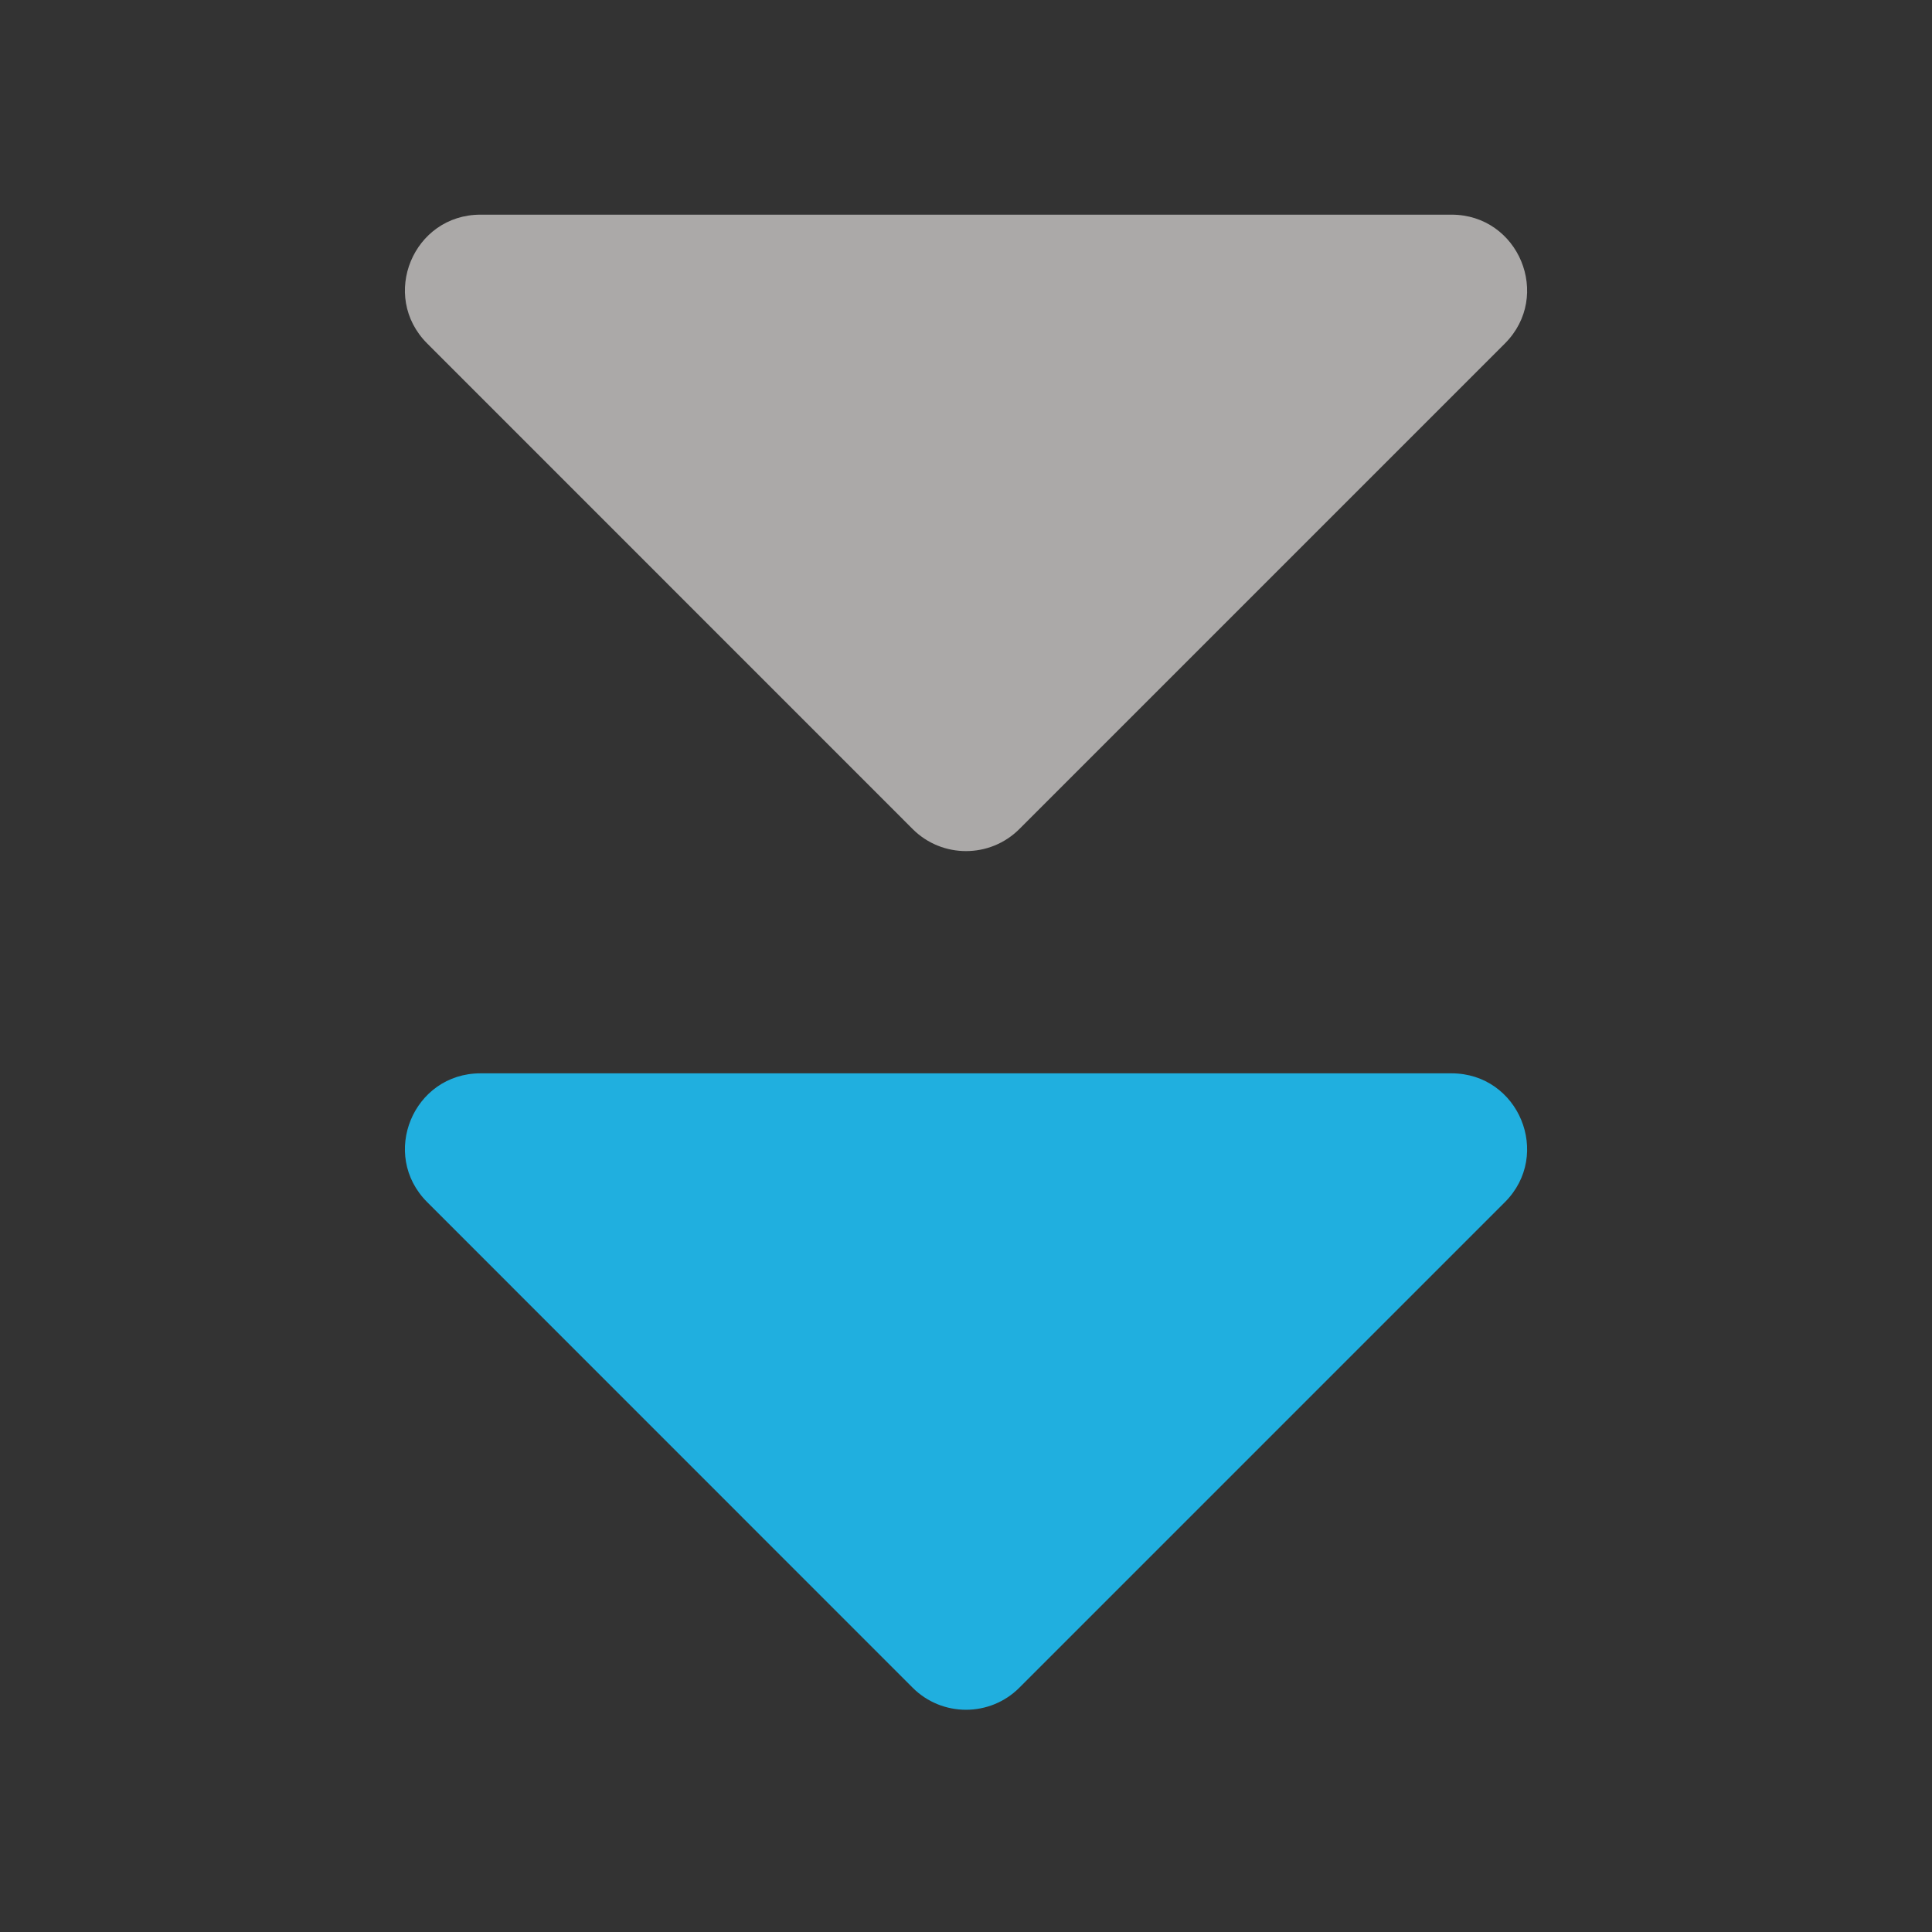 <svg xmlns="http://www.w3.org/2000/svg" width="18" height="18" viewBox="0 0 18 18" fill="none"><rect x="0" y="0" width="18" height="18" fill="#333333" stroke="none"/><path d="M4.477 2L13.523 2C14.15 2 14.463 2.757 14.021 3.2L9.497 7.724C9.223 7.998 8.777 7.998 8.503 7.724L3.98 3.2C3.537 2.757 3.85 2 4.477 2Z" fill="#FCF8F7" fill-opacity="0.6"></path><path d="M4.477 10L13.523 10C14.15 10 14.463 10.757 14.021 11.2L9.497 15.724C9.223 15.998 8.777 15.998 8.503 15.724L3.98 11.2C3.537 10.757 3.85 10 4.477 10Z" fill="#20AFDF"></path></svg>